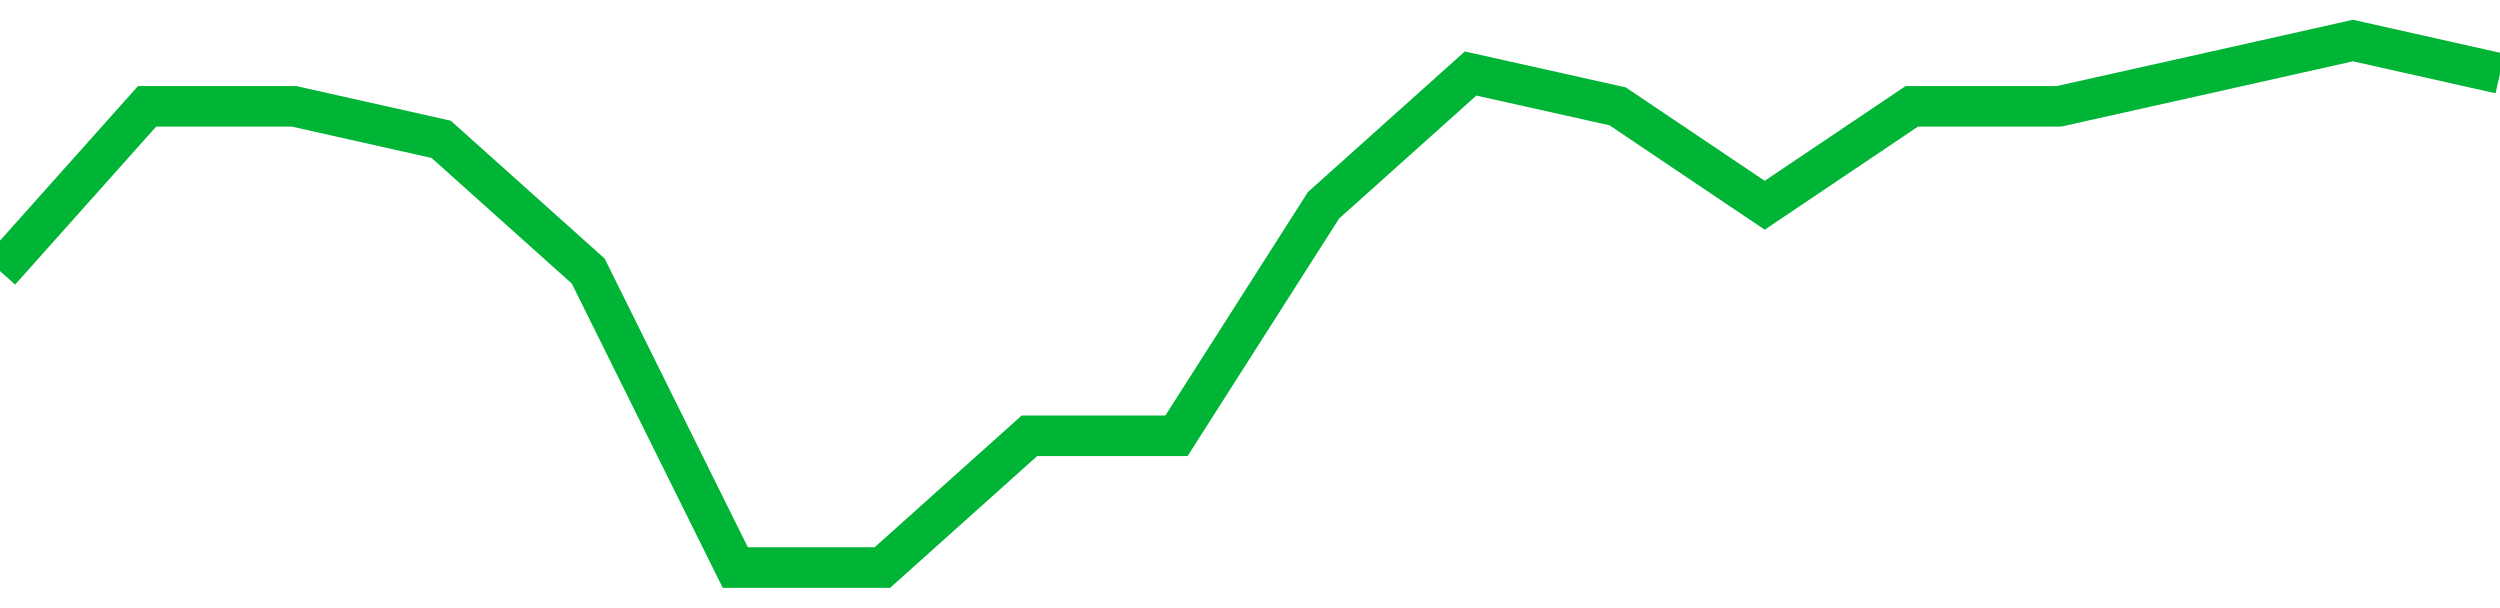 <!-- Generated with https://github.com/jxxe/sparkline/ --><svg viewBox="0 0 185 45" class="sparkline" xmlns="http://www.w3.org/2000/svg"><path class="sparkline--fill" d="M 0 20.06 L 0 20.06 L 10.882 7.87 L 21.765 7.87 L 32.647 10.31 L 43.529 20.06 L 54.412 42 L 65.294 42 L 76.176 32.25 L 87.059 32.25 L 97.941 15.19 L 108.824 5.44 L 119.706 7.87 L 130.588 15.19 L 141.471 7.87 L 152.353 7.87 L 163.235 5.44 L 174.118 3 L 185 5.44 V 45 L 0 45 Z" stroke="none" fill="none" ></path><path class="sparkline--line" d="M 0 20.06 L 0 20.06 L 10.882 7.87 L 21.765 7.87 L 32.647 10.31 L 43.529 20.06 L 54.412 42 L 65.294 42 L 76.176 32.25 L 87.059 32.25 L 97.941 15.19 L 108.824 5.44 L 119.706 7.87 L 130.588 15.19 L 141.471 7.87 L 152.353 7.87 L 163.235 5.44 L 174.118 3 L 185 5.44" fill="none" stroke-width="3" stroke="#00B436" ></path></svg>